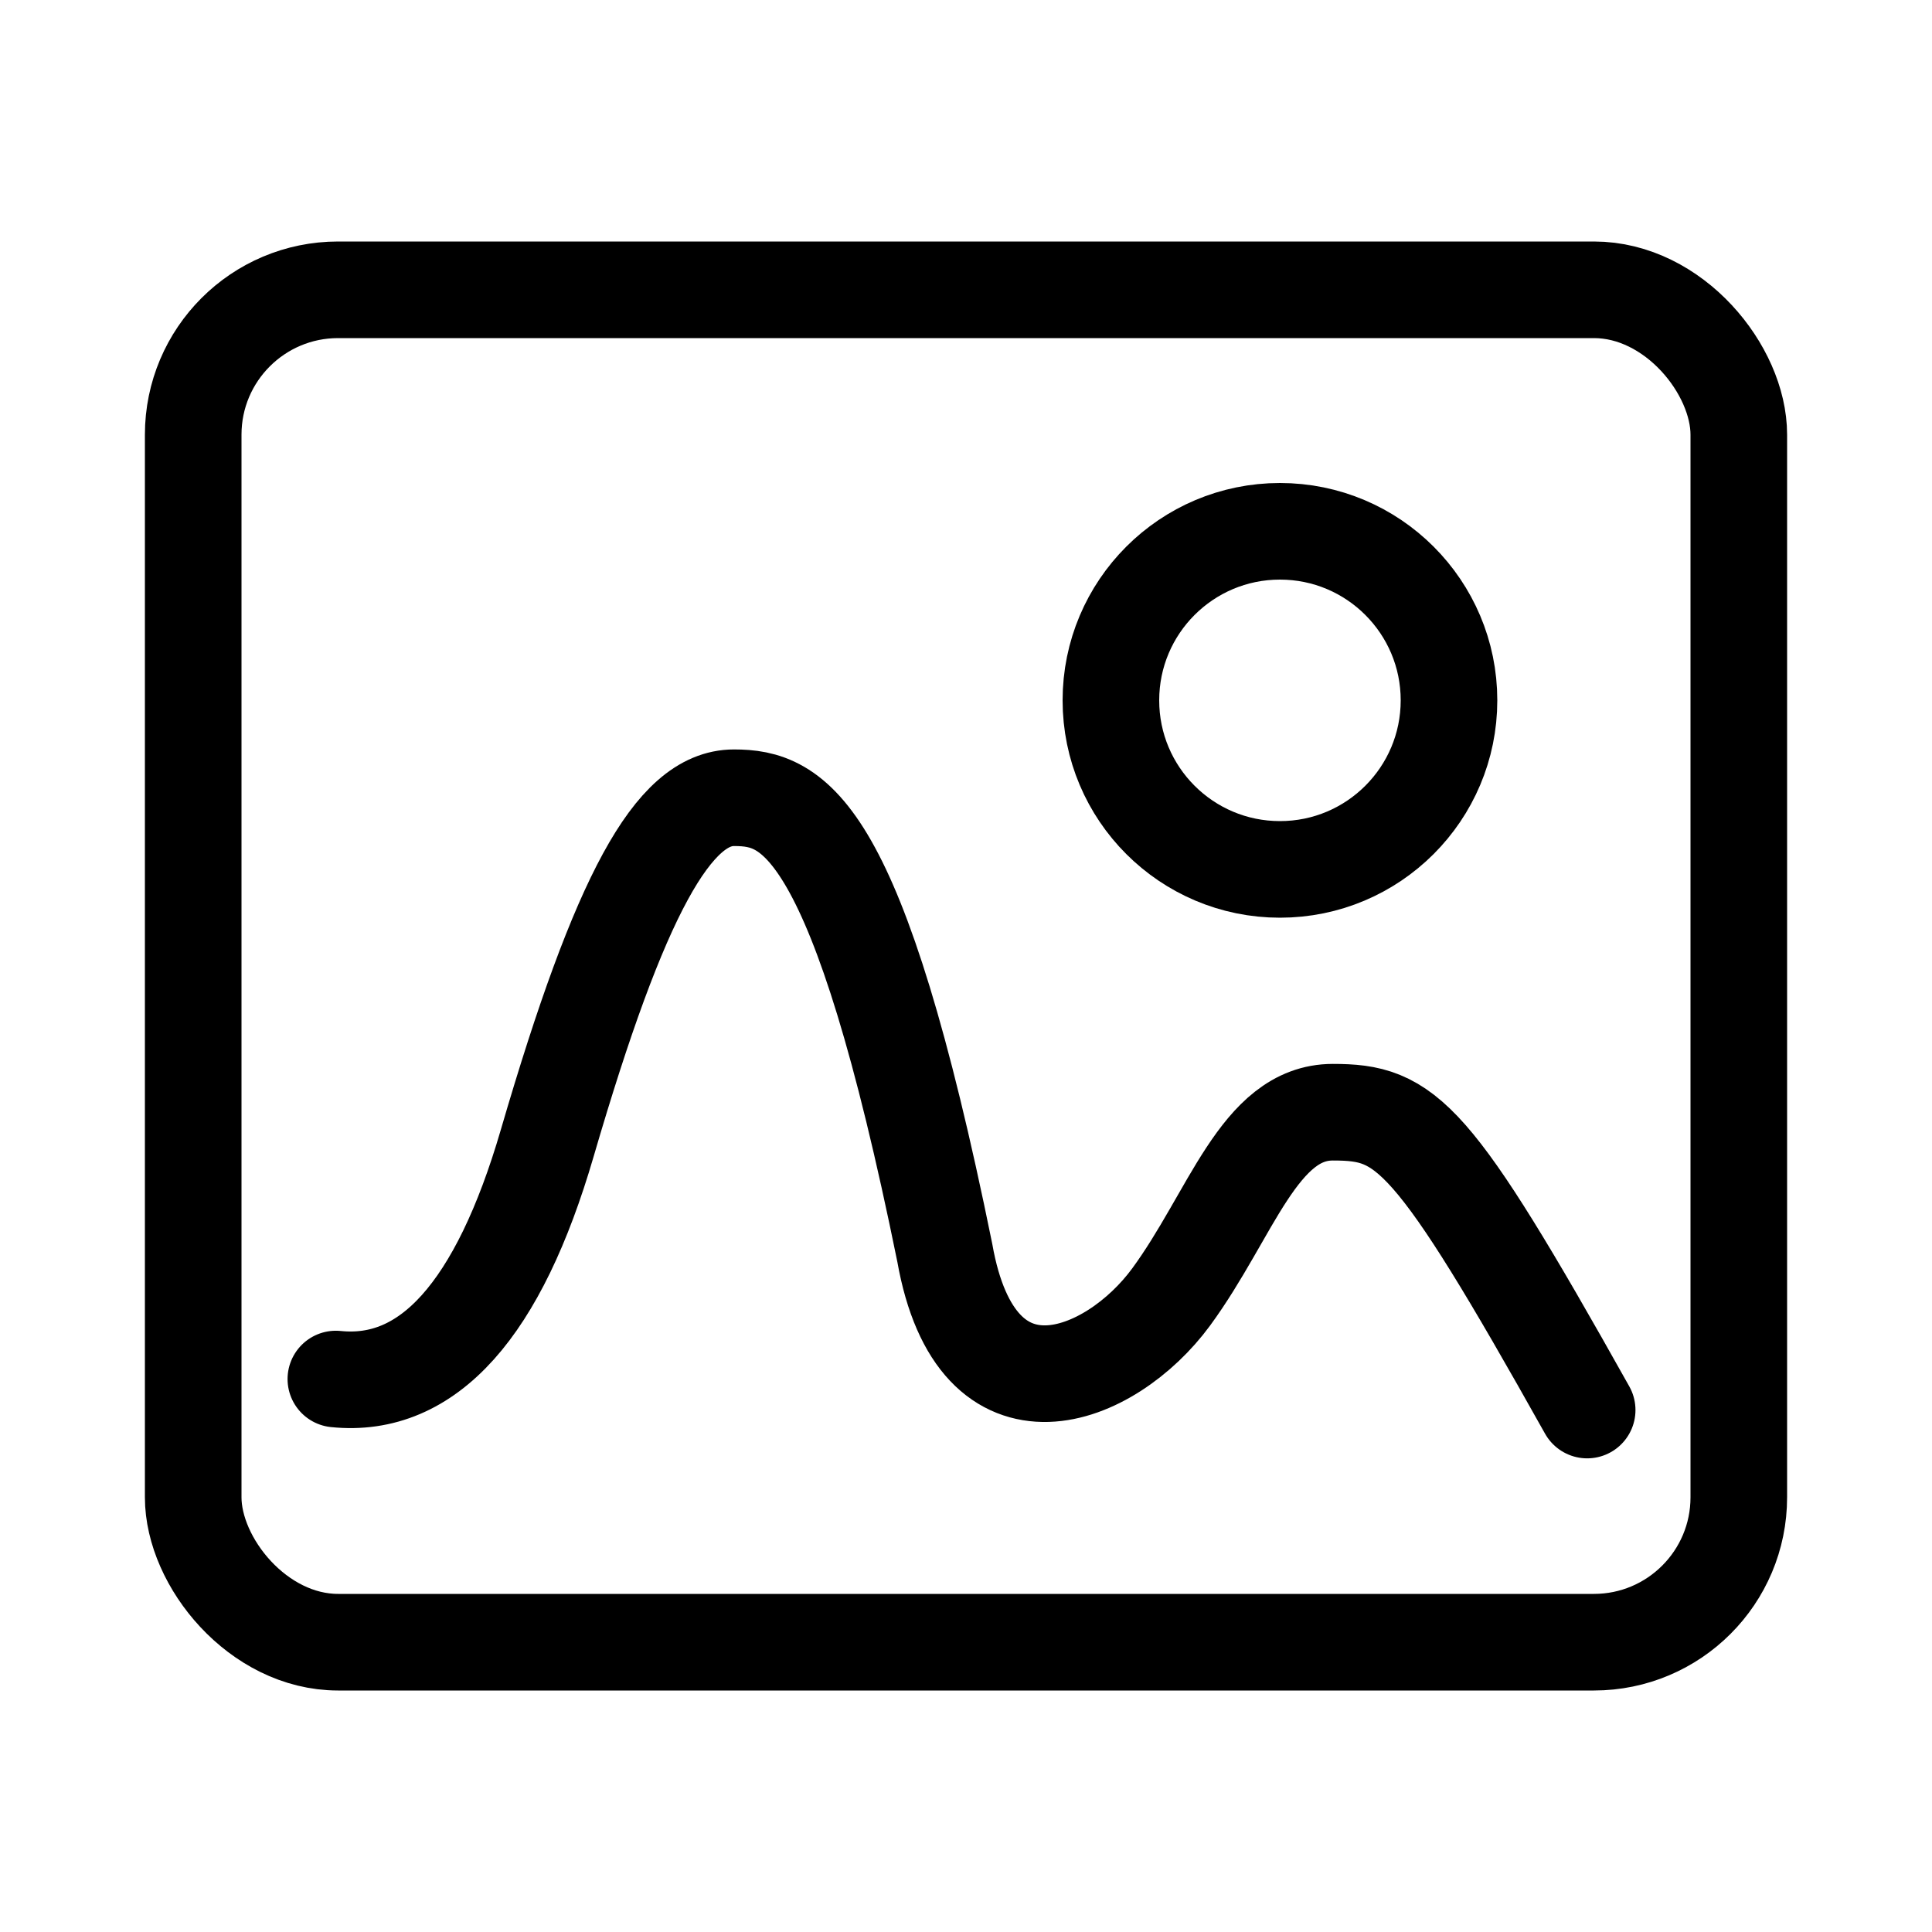 <?xml version="1.0" encoding="UTF-8"?>
<svg width="56px" height="56px" viewBox="0 0 56 56" version="1.1" xmlns="http://www.w3.org/2000/svg" xmlns:xlink="http://www.w3.org/1999/xlink">
    <title>编组 27</title>
    <g id="华为助手网页-PC+mob" stroke="none" stroke-width="1" fill="none" fill-rule="evenodd">
        <g id="mob-tab1" transform="translate(-88, -6575)">
            <g id="编组-7备份-60" transform="translate(40, 6543)">
                <g id="编组-27" transform="translate(48, 32)">
                    <rect id="矩形" x="0" y="0" width="56" height="56"></rect>
                    <g id="编组-25" transform="translate(5.6, 8.4)" stroke="#000000" stroke-width="2.8">
                        <circle id="椭圆形" cx="31.5" cy="11.9" r="4.9"></circle>
                        <rect id="矩形" x="0" y="0" width="44.8" height="39.2" rx="4.2"></rect>
                        <path d="M4.135,31.572 C6.81,31.847 8.852,29.567 10.262,24.733 C12.378,17.483 13.931,14.723 15.673,14.723 C17.414,14.723 19.26,15.49 21.785,27.912 C22.713,33.167 26.6,31.572 28.344,29.197 C30.089,26.821 30.893,23.838 33.032,23.838 C35.171,23.838 35.891,24.414 40.405,32.471" id="路径-9" stroke-linecap="round"></path>
                    </g>
                </g>
            </g>
        </g>
    </g>
</svg>